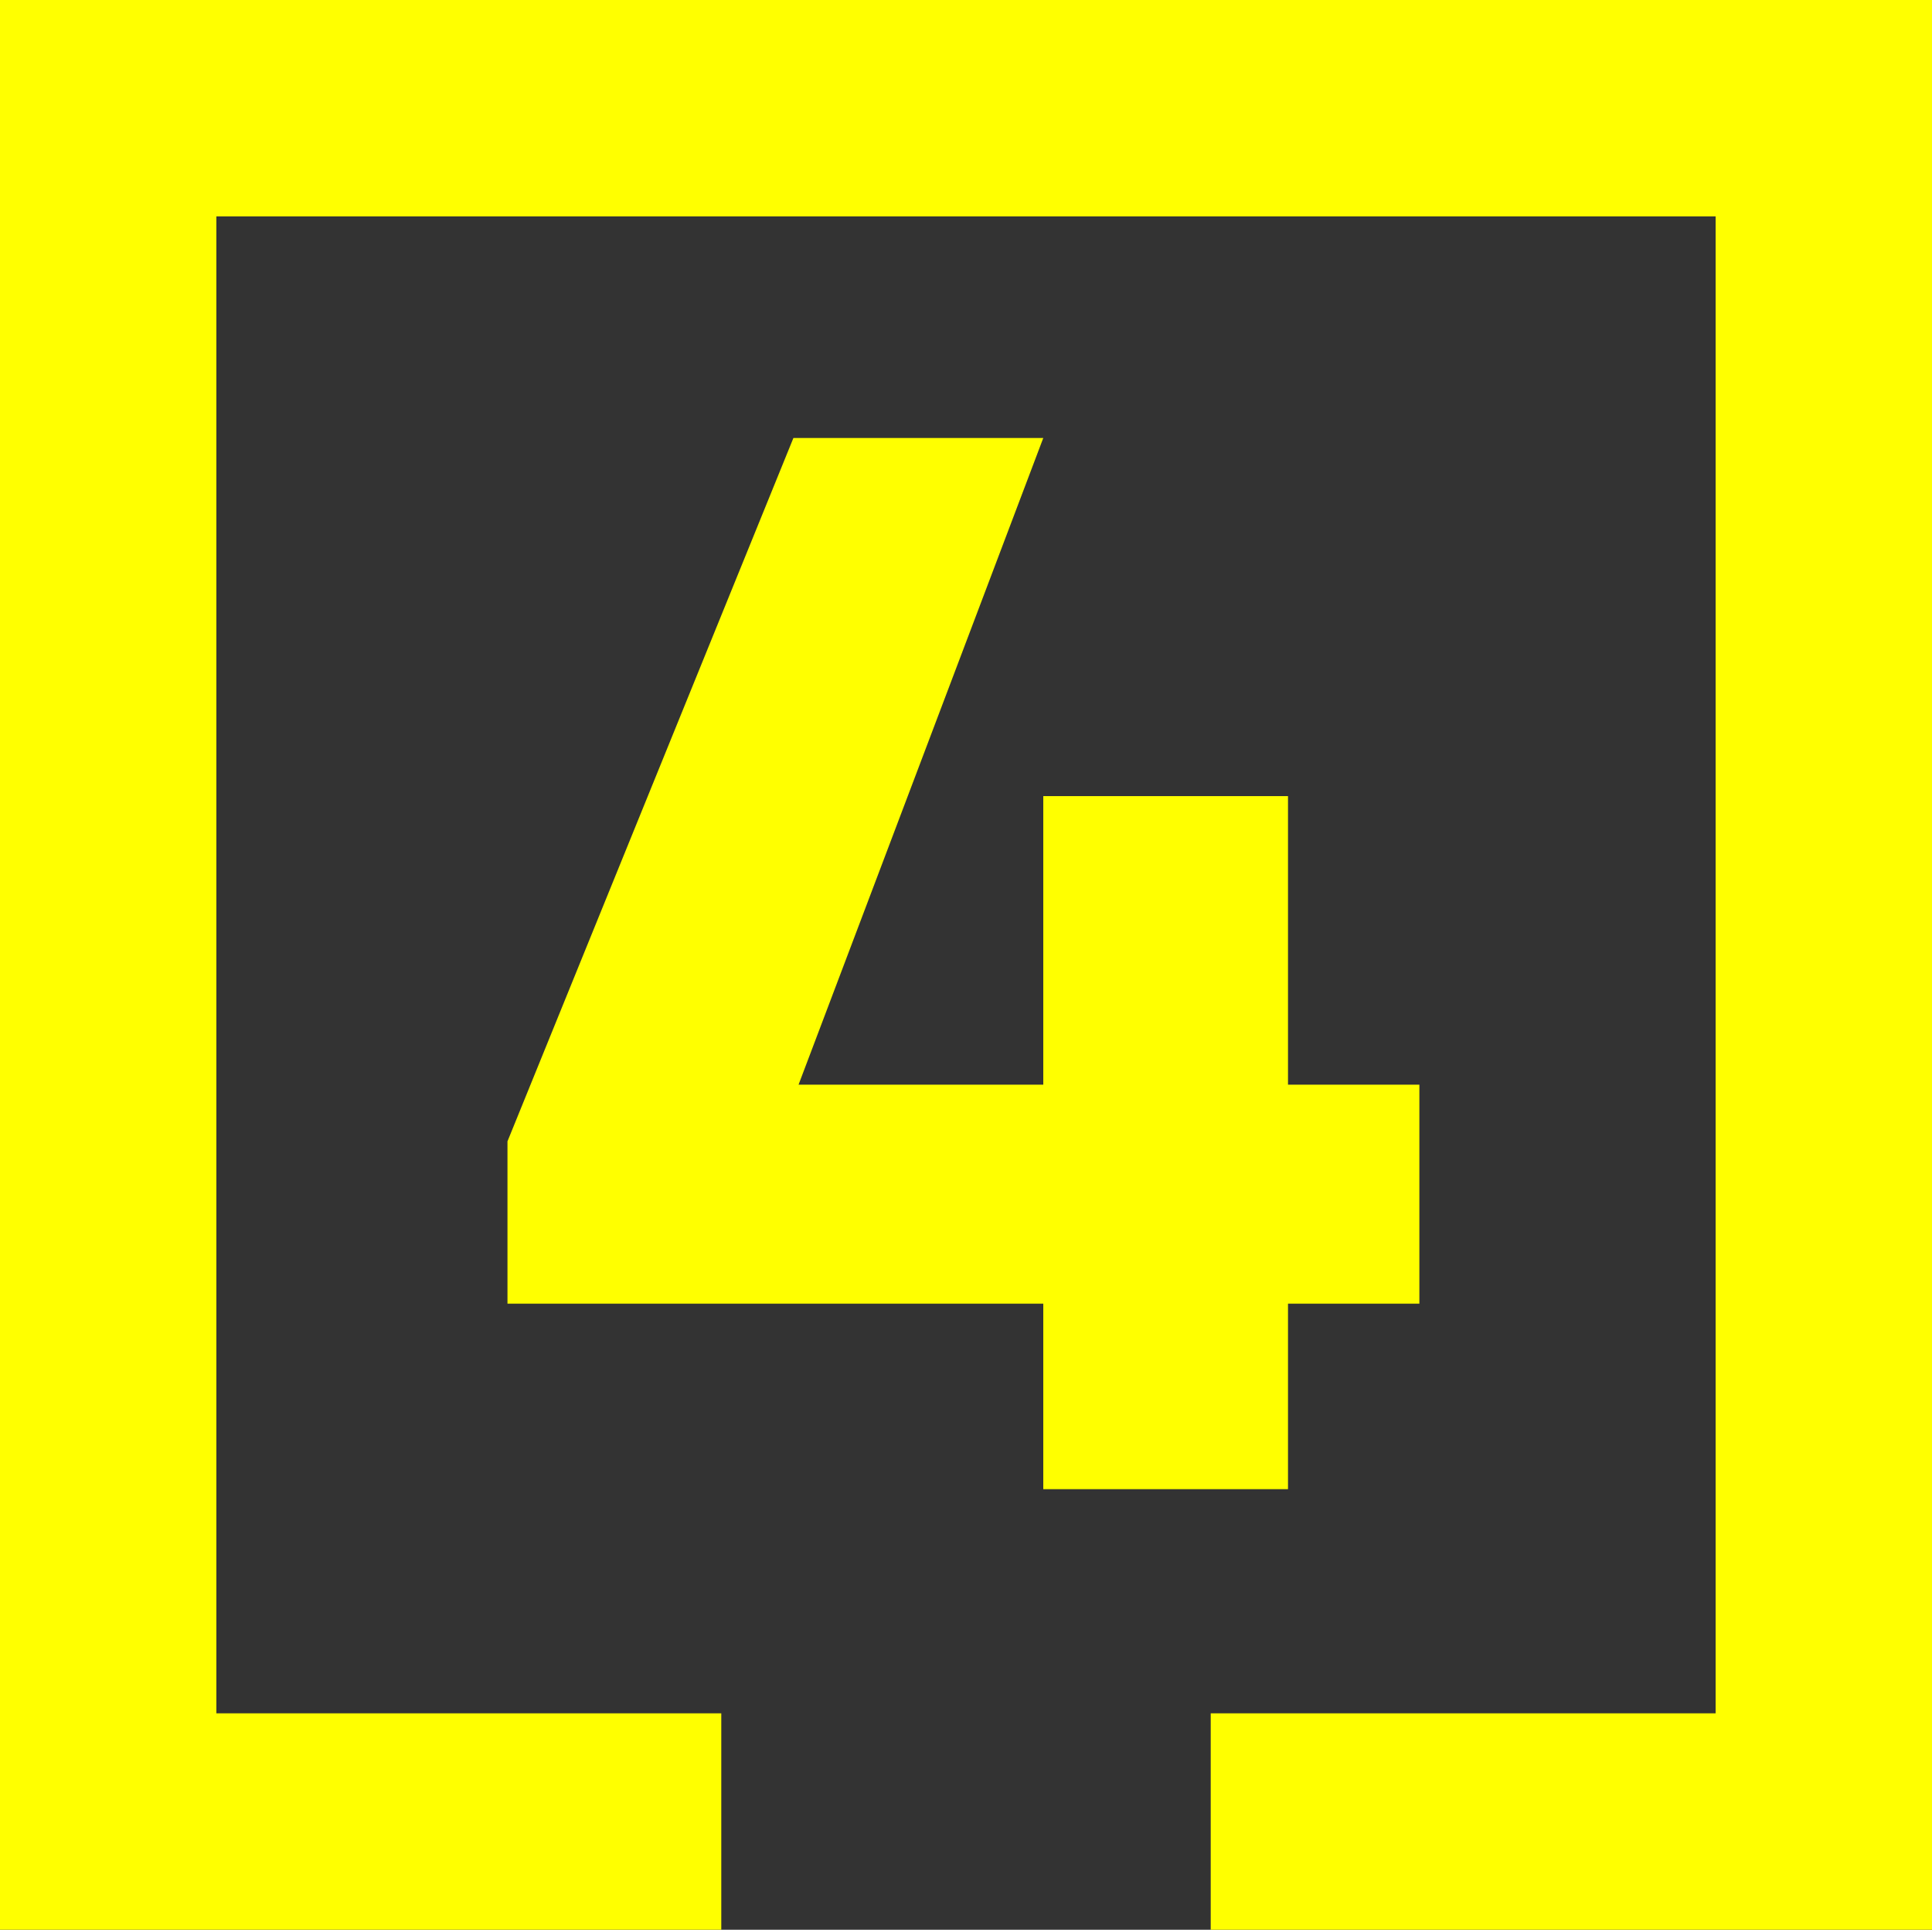 <?xml version="1.0" encoding="utf-8"?>
<!-- Generator: Adobe Illustrator 25.1.0, SVG Export Plug-In . SVG Version: 6.00 Build 0)  -->
<svg version="1.1" id="Layer_1" xmlns="http://www.w3.org/2000/svg" xmlns:xlink="http://www.w3.org/1999/xlink" x="0px" y="0px"
	 viewBox="0 0 75 74.9" style="enable-background:new 0 0 75 74.9;" xml:space="preserve">
<rect x="0" y="0" width="75" height="74.9" fill="#333333" stroke="none"/>
<style type="text/css">
	.st0{fill:#FFFF00;}
	.st1{enable-background:new    ;}
</style>
<g id="Layer_2_1_">
	<g id="Layer_1-2">
		<polygon class="st0" points="0,0 0,74.9 28,74.9 28,66.5 8.4,66.5 8.4,8.4 66.6,8.4 66.6,66.5 47,66.5 47,74.9 75,74.9 75,0 		"/>
	</g>
</g>
<g class="st1">
	<path class="st0" d="M55.1,50.6H50v7.2h-9.5v-7.2H19.7v-6.3L30.8,17h9.7L31,42.1h9.5V30.9H50v11.2h5.1V50.6z"/>
</g>
</svg>
